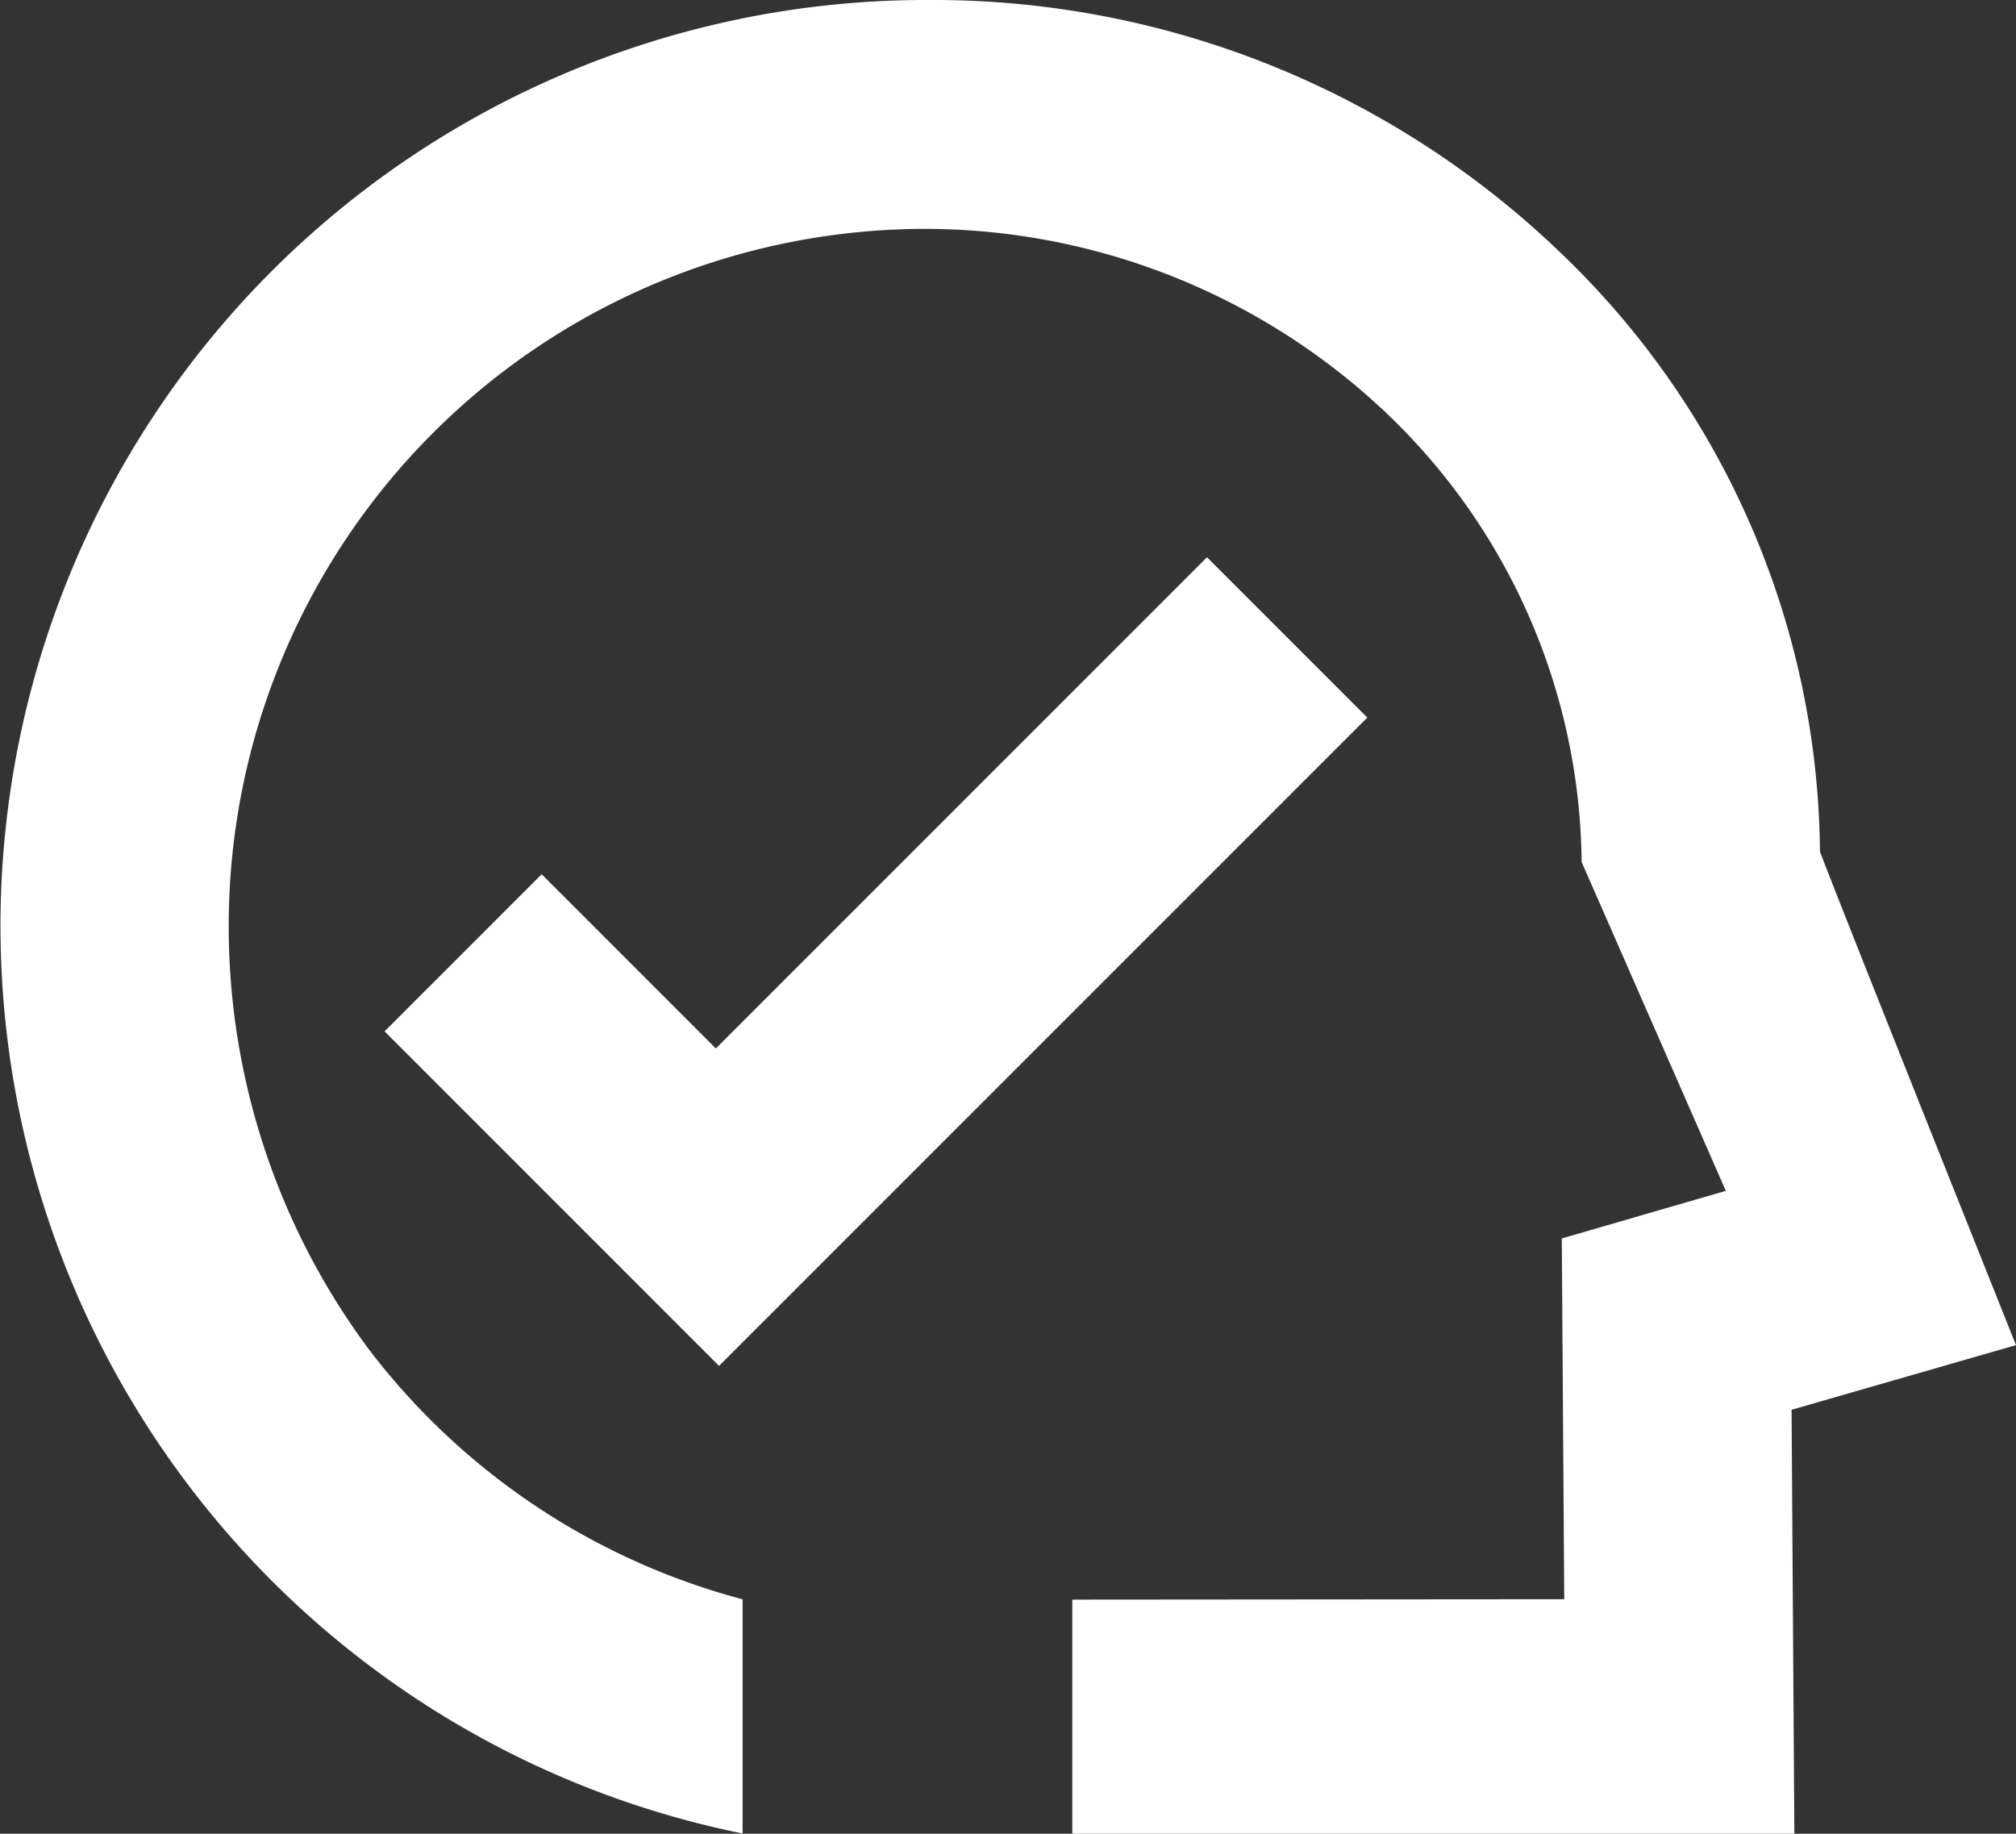 <?xml version="1.0" encoding="UTF-8"?>
<svg xmlns="http://www.w3.org/2000/svg" id="Group_3608" data-name="Group 3608" width="51.417" height="46.762" viewBox="0 0 51.417 46.762">
  <rect x="0" y="0" width="51.417" height="46.762" fill="#333333" stroke="none"/>
  <g id="Group_3606" data-name="Group 3606" transform="translate(9.808 14.211)">
    <path id="Path_4412" data-name="Path 4412" d="M472.365,109.687l-4.089-4.089-12.527,12.527-4.442-4.443-4.007,4.007,8.531,8.531Z" transform="translate(-447.3 -105.599)" fill="#fff"></path>
  </g>
  <g id="Group_3607" data-name="Group 3607">
    <path id="Path_4413" data-name="Path 4413" d="M490.963,128.665s-4.66-11.657-5-12.586a21.354,21.354,0,0,0-6.735-15.384,23.071,23.071,0,0,0-16-6.332h-.2a23.613,23.613,0,0,0-4.542,46.756v-5.972a17.674,17.674,0,0,1-9.533-6.375,18.074,18.074,0,0,1-3.574-10.805A17.779,17.779,0,0,1,463.01,100.2h.231a17.13,17.13,0,0,1,11.528,4.569,16,16,0,0,1,5.115,11.574l3.678,8.388-4.183,1.214.062,9.2-12.546.01v5.971H485.31l-.071-10.812Z" transform="translate(-439.546 -94.363)" fill="#fff"></path>
  </g>
</svg>
